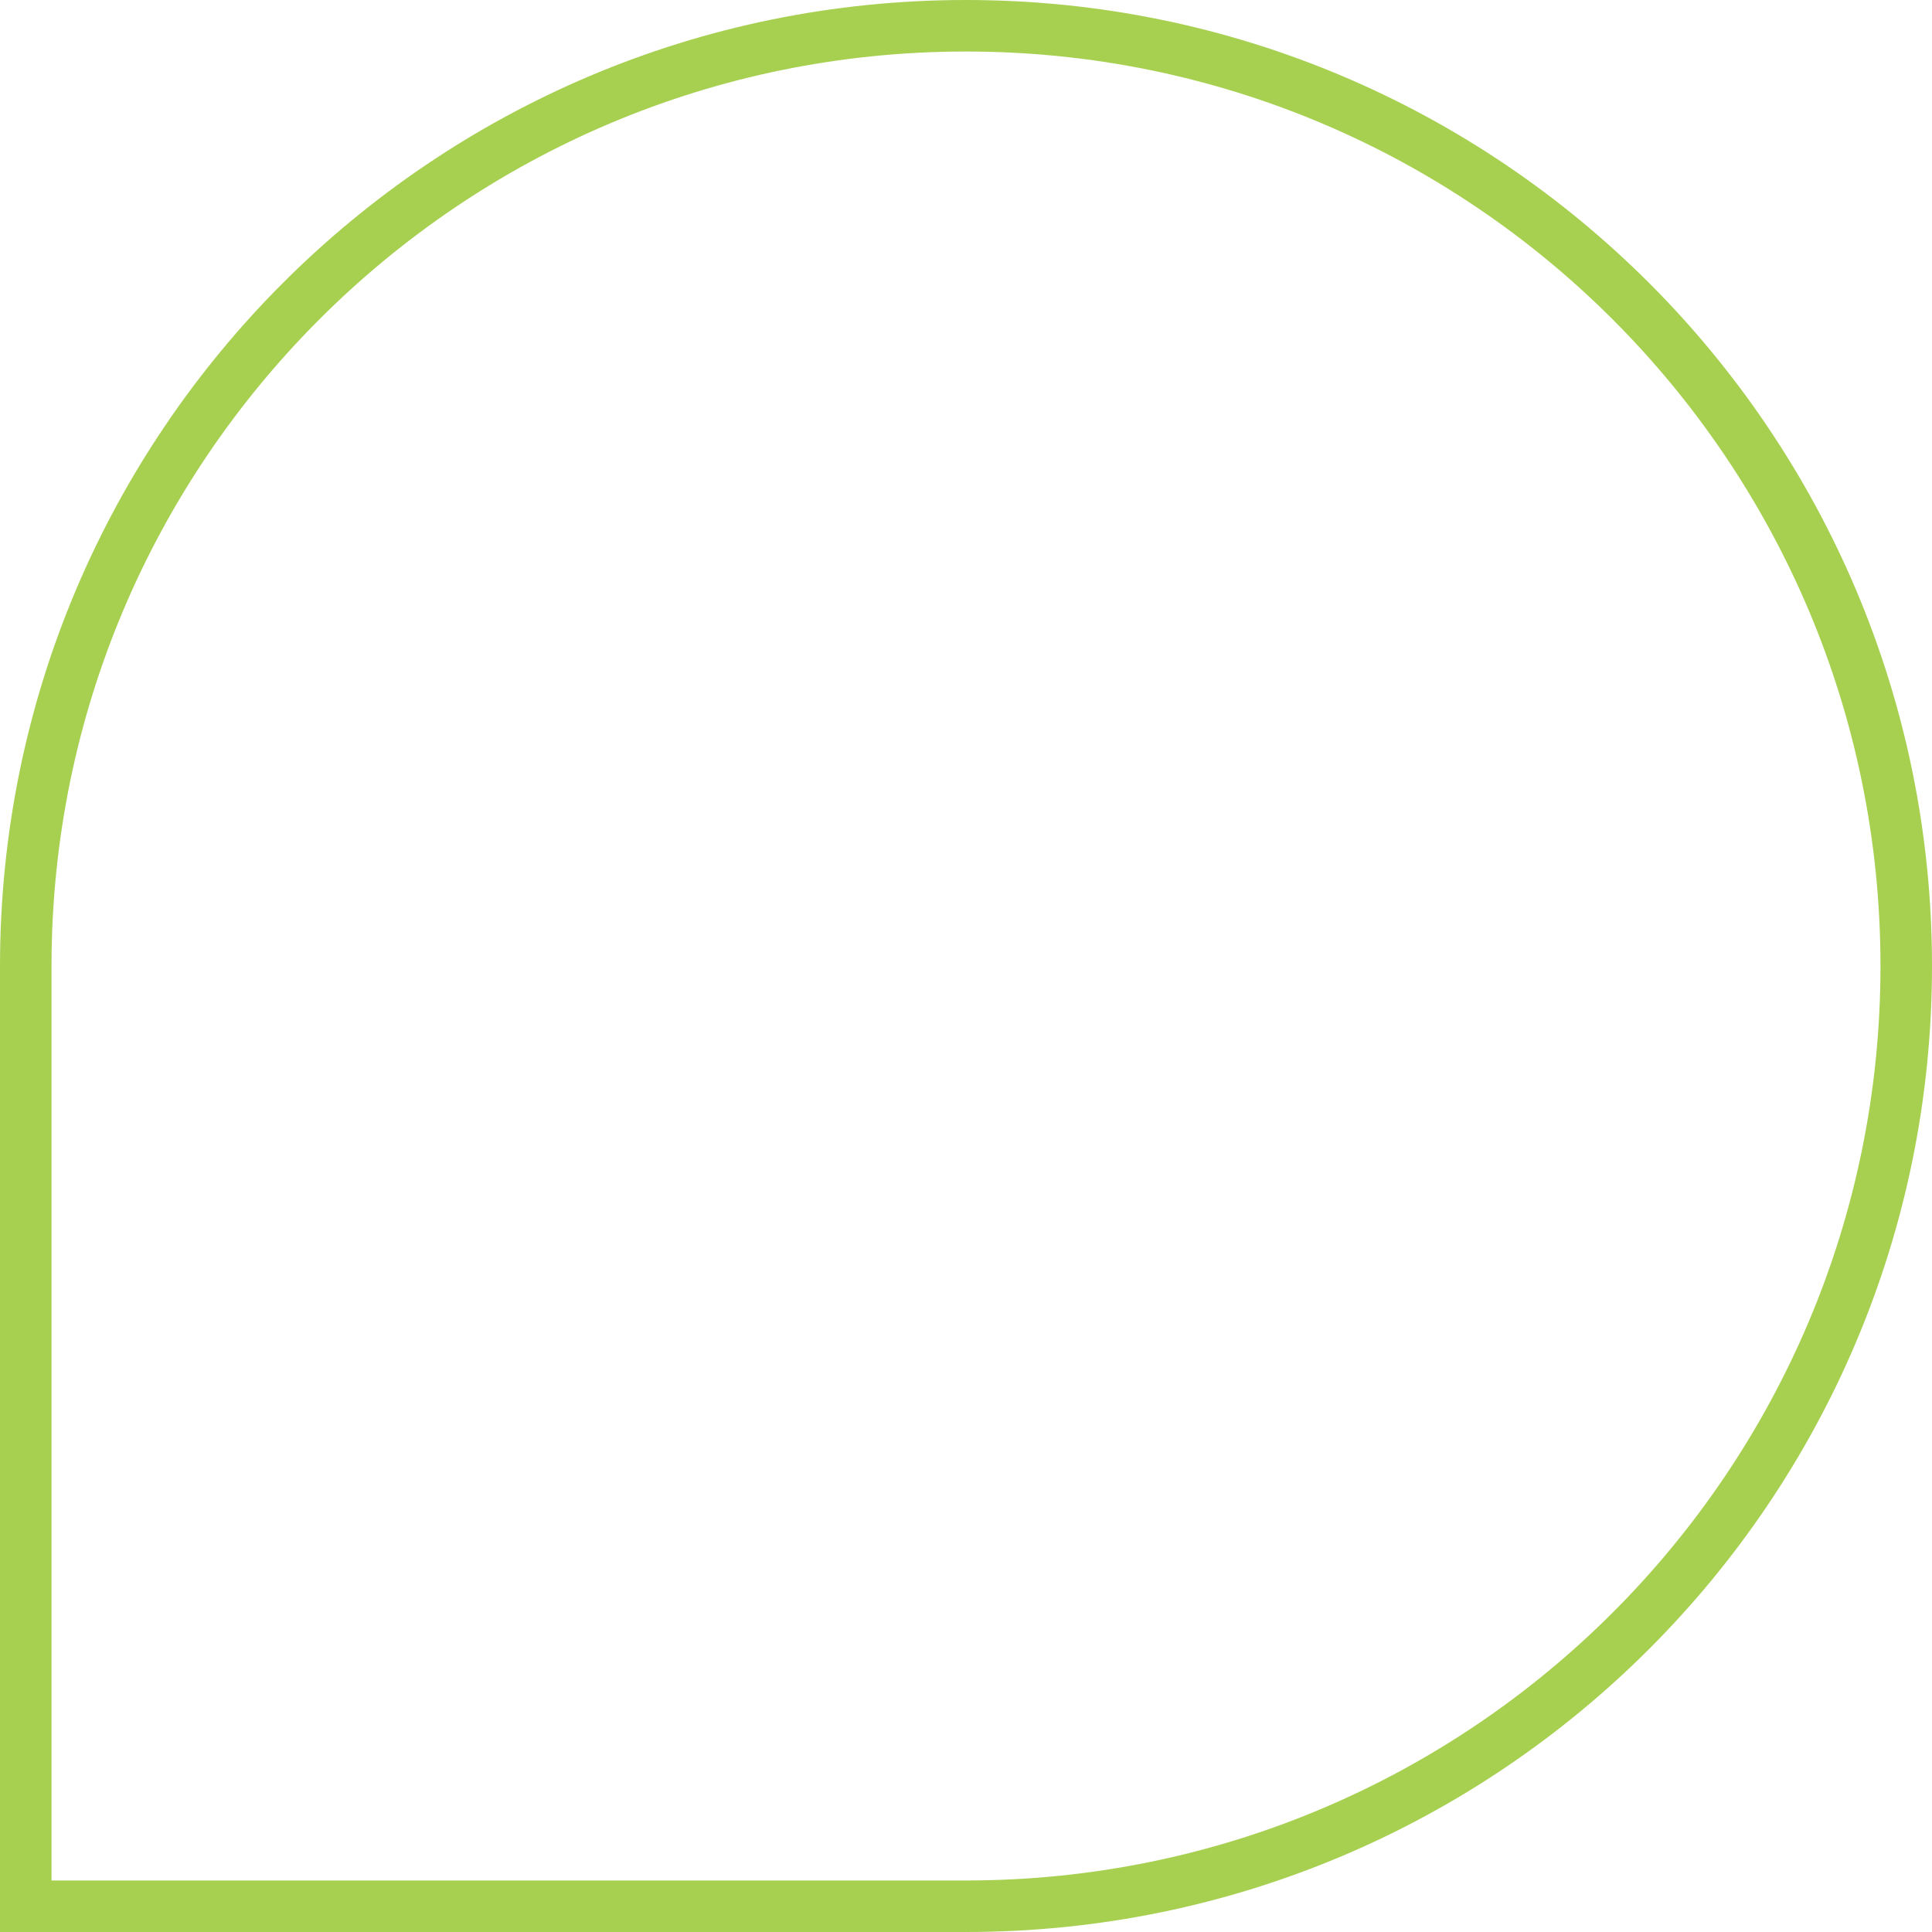 <svg xmlns="http://www.w3.org/2000/svg" width="150" height="150" viewBox="0 0 150 150" fill="none"><path d="M75 2C34.683 2 2 34.683 2 75V148H75C115.317 148 148 115.317 148 75C148 34.683 115.317 2 75 2Z" stroke="#A7D051" stroke-width="4"></path></svg>